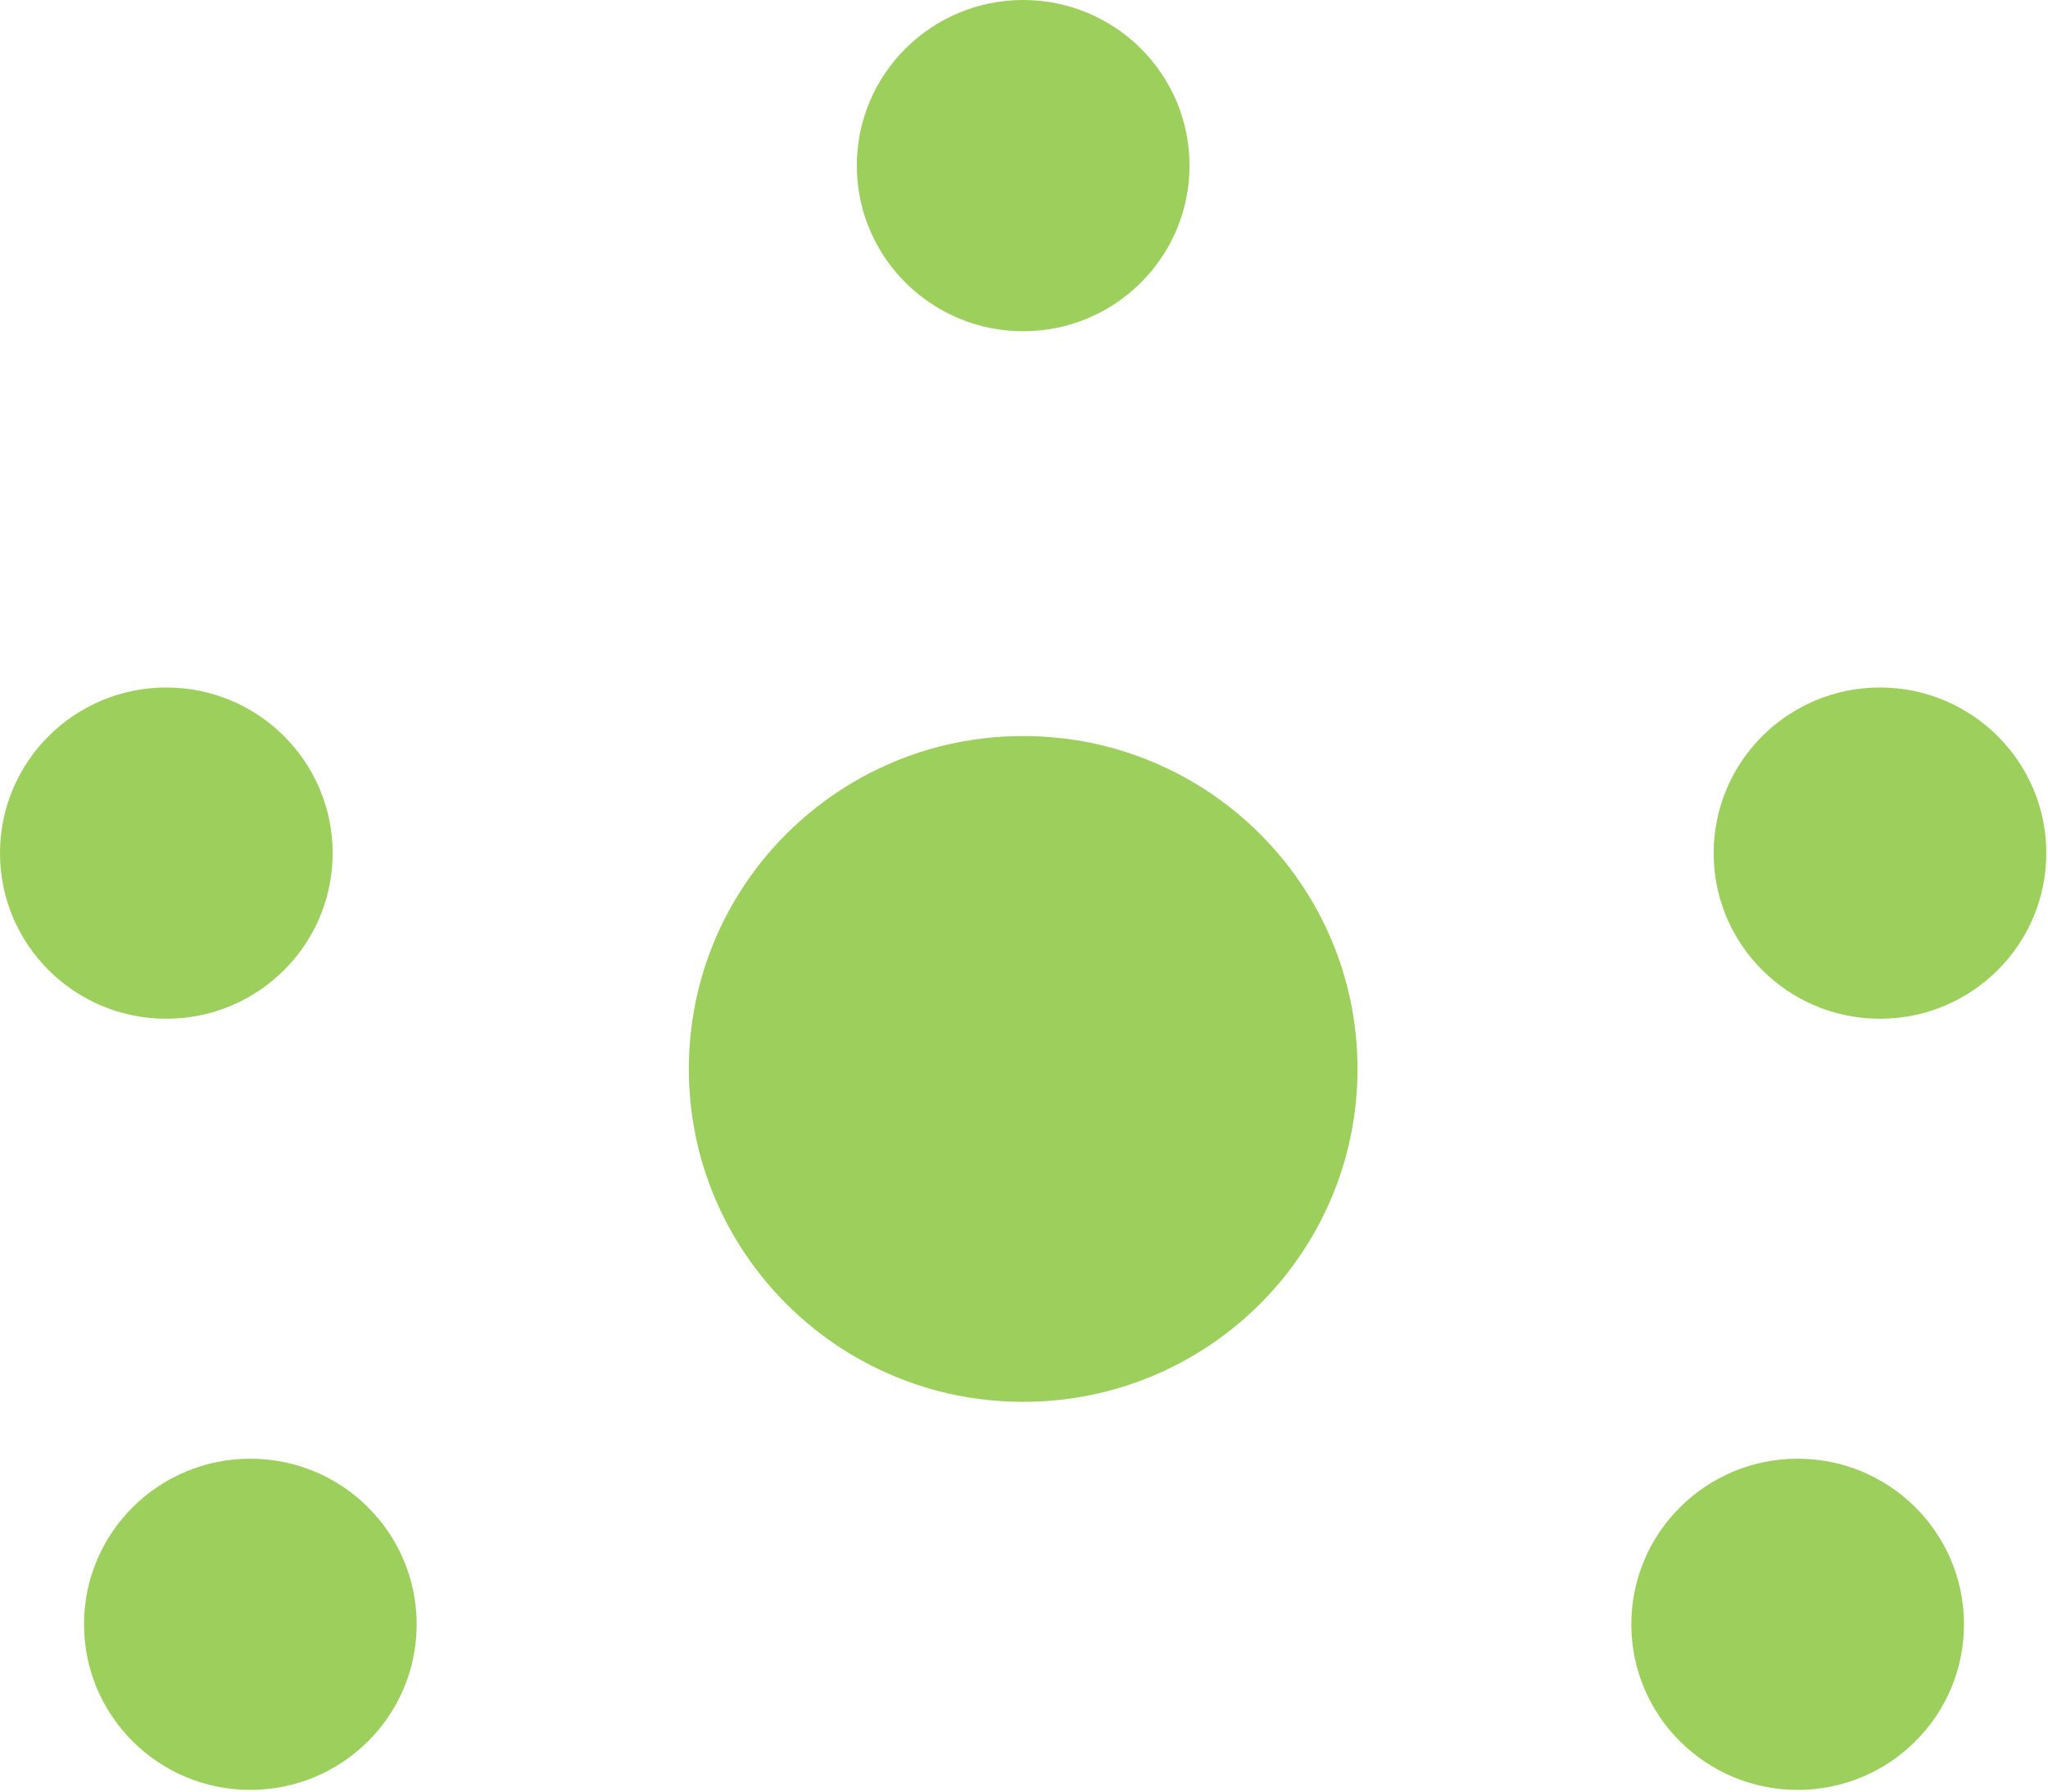 <svg width="40" height="35" viewBox="0 0 40 35" fill="none" xmlns="http://www.w3.org/2000/svg">
<g id="Layer_1" clip-path="url(#clip0_2259_5109)">
<path id="Vector" d="M19.984 27.386C23.59 27.386 26.514 24.474 26.514 20.882C26.514 17.291 23.59 14.379 19.984 14.379C16.378 14.379 13.454 17.291 13.454 20.882C13.454 24.474 16.378 27.386 19.984 27.386Z" fill="#9DCF5D"/>
<path id="Vector_2" d="M35.111 34.967C36.905 34.967 38.359 33.519 38.359 31.732C38.359 29.945 36.905 28.497 35.111 28.497C33.317 28.497 31.862 29.945 31.862 31.732C31.862 33.519 33.317 34.967 35.111 34.967Z" fill="#9DCF5D"/>
<path id="Vector_3" d="M4.889 34.967C6.683 34.967 8.138 33.519 8.138 31.732C8.138 29.945 6.683 28.497 4.889 28.497C3.095 28.497 1.641 29.945 1.641 31.732C1.641 33.519 3.095 34.967 4.889 34.967Z" fill="#9DCF5D"/>
<path id="Vector_4" d="M36.718 19.902C38.512 19.902 39.967 18.453 39.967 16.667C39.967 14.88 38.512 13.431 36.718 13.431C34.924 13.431 33.47 14.88 33.47 16.667C33.47 18.453 34.924 19.902 36.718 19.902Z" fill="#9DCF5D"/>
<path id="Vector_5" d="M19.984 6.471C21.778 6.471 23.233 5.022 23.233 3.235C23.233 1.448 21.778 0 19.984 0C18.19 0 16.735 1.448 16.735 3.235C16.735 5.022 18.19 6.471 19.984 6.471Z" fill="#9DCF5D"/>
<path id="Vector_6" d="M3.249 19.902C5.043 19.902 6.497 18.453 6.497 16.667C6.497 14.88 5.043 13.431 3.249 13.431C1.454 13.431 0 14.88 0 16.667C0 18.453 1.454 19.902 3.249 19.902Z" fill="#9DCF5D"/>
</g>
<defs>
<clipPath id="clip0_2259_5109">
<rect width="40" height="35" fill="white"/>
</clipPath>
</defs>
</svg>
